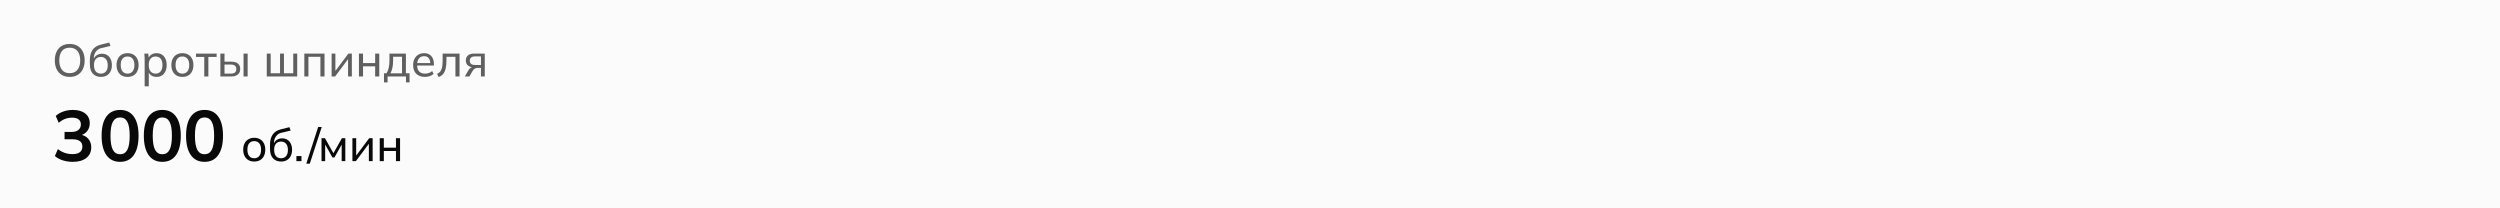 <svg width="768" height="64" viewBox="0 0 768 64" fill="none" xmlns="http://www.w3.org/2000/svg">
<path d="M0 0H768V64H0V0Z" fill="#FCFBFB"/>
<path d="M16.84 18.558C16.84 17.522 17.022 16.626 17.386 15.87C17.75 15.114 18.273 14.531 18.954 14.12C19.645 13.709 20.466 13.504 21.418 13.504C22.361 13.504 23.173 13.709 23.854 14.12C24.545 14.531 25.077 15.114 25.45 15.87C25.823 16.626 26.01 17.517 26.01 18.544C26.01 19.58 25.823 20.481 25.45 21.246C25.077 22.002 24.545 22.59 23.854 23.01C23.173 23.421 22.361 23.626 21.418 23.626C20.466 23.626 19.649 23.421 18.968 23.01C18.287 22.59 17.759 22.002 17.386 21.246C17.022 20.481 16.84 19.585 16.84 18.558ZM18.212 18.558C18.212 19.79 18.483 20.751 19.024 21.442C19.565 22.133 20.363 22.478 21.418 22.478C22.435 22.478 23.224 22.137 23.784 21.456C24.353 20.765 24.638 19.799 24.638 18.558C24.638 17.317 24.358 16.355 23.798 15.674C23.238 14.993 22.445 14.652 21.418 14.652C20.363 14.652 19.565 14.993 19.024 15.674C18.483 16.355 18.212 17.317 18.212 18.558ZM31.027 23.626C29.973 23.626 29.137 23.295 28.521 22.632C27.905 21.969 27.597 20.999 27.597 19.72V18.502C27.597 17.195 27.872 16.141 28.423 15.338C28.974 14.535 29.828 13.994 30.985 13.714L33.561 13.07L33.939 14.106L31.083 14.792C30.57 14.913 30.145 15.133 29.809 15.45C29.473 15.767 29.221 16.141 29.053 16.57C28.895 16.999 28.815 17.457 28.815 17.942V18.544H28.619C28.731 18.124 28.909 17.76 29.151 17.452C29.403 17.144 29.716 16.911 30.089 16.752C30.462 16.584 30.873 16.5 31.321 16.5C31.928 16.5 32.46 16.64 32.917 16.92C33.374 17.2 33.729 17.606 33.981 18.138C34.242 18.661 34.373 19.286 34.373 20.014C34.373 20.761 34.233 21.405 33.953 21.946C33.682 22.487 33.295 22.903 32.791 23.192C32.287 23.481 31.699 23.626 31.027 23.626ZM30.985 22.618C31.639 22.618 32.152 22.403 32.525 21.974C32.908 21.545 33.099 20.905 33.099 20.056C33.099 19.225 32.908 18.591 32.525 18.152C32.152 17.713 31.639 17.494 30.985 17.494C30.332 17.494 29.814 17.709 29.431 18.138C29.058 18.567 28.871 19.179 28.871 19.972C28.871 20.859 29.058 21.521 29.431 21.96C29.814 22.399 30.332 22.618 30.985 22.618ZM39.188 23.626C38.497 23.626 37.9 23.481 37.396 23.192C36.892 22.893 36.5 22.473 36.22 21.932C35.94 21.381 35.8 20.728 35.8 19.972C35.8 19.225 35.94 18.581 36.22 18.04C36.5 17.489 36.892 17.069 37.396 16.78C37.9 16.481 38.497 16.332 39.188 16.332C39.879 16.332 40.476 16.481 40.98 16.78C41.493 17.069 41.885 17.489 42.156 18.04C42.436 18.581 42.576 19.225 42.576 19.972C42.576 20.728 42.436 21.381 42.156 21.932C41.885 22.473 41.493 22.893 40.98 23.192C40.476 23.481 39.879 23.626 39.188 23.626ZM39.188 22.618C39.823 22.618 40.331 22.394 40.714 21.946C41.097 21.498 41.288 20.84 41.288 19.972C41.288 19.104 41.097 18.451 40.714 18.012C40.331 17.573 39.823 17.354 39.188 17.354C38.544 17.354 38.031 17.573 37.648 18.012C37.275 18.451 37.088 19.104 37.088 19.972C37.088 20.84 37.275 21.498 37.648 21.946C38.031 22.394 38.544 22.618 39.188 22.618ZM44.437 26.524V18.124C44.437 17.853 44.427 17.578 44.409 17.298C44.39 17.018 44.362 16.738 44.325 16.458H45.557L45.711 18.082H45.557C45.697 17.541 45.995 17.116 46.453 16.808C46.91 16.491 47.456 16.332 48.091 16.332C48.716 16.332 49.262 16.477 49.729 16.766C50.195 17.055 50.555 17.475 50.807 18.026C51.068 18.567 51.199 19.216 51.199 19.972C51.199 20.728 51.068 21.381 50.807 21.932C50.555 22.483 50.195 22.903 49.729 23.192C49.262 23.481 48.716 23.626 48.091 23.626C47.465 23.626 46.924 23.472 46.467 23.164C46.019 22.847 45.715 22.422 45.557 21.89H45.711V26.524H44.437ZM47.797 22.618C48.441 22.618 48.954 22.394 49.337 21.946C49.719 21.498 49.911 20.84 49.911 19.972C49.911 19.104 49.719 18.451 49.337 18.012C48.954 17.573 48.441 17.354 47.797 17.354C47.153 17.354 46.639 17.573 46.257 18.012C45.883 18.451 45.697 19.104 45.697 19.972C45.697 20.84 45.883 21.498 46.257 21.946C46.639 22.394 47.153 22.618 47.797 22.618ZM56.032 23.626C55.341 23.626 54.744 23.481 54.24 23.192C53.736 22.893 53.344 22.473 53.064 21.932C52.784 21.381 52.644 20.728 52.644 19.972C52.644 19.225 52.784 18.581 53.064 18.04C53.344 17.489 53.736 17.069 54.24 16.78C54.744 16.481 55.341 16.332 56.032 16.332C56.722 16.332 57.32 16.481 57.824 16.78C58.337 17.069 58.729 17.489 59 18.04C59.28 18.581 59.42 19.225 59.42 19.972C59.42 20.728 59.28 21.381 59 21.932C58.729 22.473 58.337 22.893 57.824 23.192C57.32 23.481 56.722 23.626 56.032 23.626ZM56.032 22.618C56.666 22.618 57.175 22.394 57.558 21.946C57.94 21.498 58.132 20.84 58.132 19.972C58.132 19.104 57.94 18.451 57.558 18.012C57.175 17.573 56.666 17.354 56.032 17.354C55.388 17.354 54.874 17.573 54.492 18.012C54.118 18.451 53.932 19.104 53.932 19.972C53.932 20.84 54.118 21.498 54.492 21.946C54.874 22.394 55.388 22.618 56.032 22.618ZM62.751 23.5V17.48H60.217V16.458H66.544V17.48H64.01V23.5H62.751ZM67.705 23.5V16.458H68.965V18.95H71.037C71.952 18.95 72.638 19.146 73.095 19.538C73.562 19.921 73.795 20.476 73.795 21.204C73.795 21.671 73.688 22.077 73.473 22.422C73.259 22.767 72.946 23.033 72.535 23.22C72.125 23.407 71.625 23.5 71.037 23.5H67.705ZM68.965 22.618H70.897C71.457 22.618 71.877 22.506 72.157 22.282C72.447 22.049 72.591 21.694 72.591 21.218C72.591 20.742 72.447 20.392 72.157 20.168C71.877 19.944 71.457 19.832 70.897 19.832H68.965V22.618ZM74.817 23.5V16.458H76.077V23.5H74.817ZM81.951 23.5V16.458H83.155V22.506H86.025V16.458H87.229V22.506H90.085V16.458H91.303V23.5H81.951ZM93.49 23.5V16.458H99.692V23.5H98.432V17.452H94.75V23.5H93.49ZM101.871 23.5V16.458H103.033V22.296H102.655L107.023 16.458H108.087V23.5H106.925V17.648H107.317L102.935 23.5H101.871ZM110.266 23.5V16.458H111.526V19.37H115.25V16.458H116.51V23.5H115.25V20.378H111.526V23.5H110.266ZM117.96 25.32V22.506H118.73C119.047 22.03 119.276 21.47 119.416 20.826C119.565 20.182 119.64 19.417 119.64 18.53V16.458H124.694V22.506H125.814V25.32H124.722V23.5H119.066V25.32H117.96ZM119.934 22.52H123.504V17.438H120.76V18.754C120.76 19.463 120.69 20.154 120.55 20.826C120.41 21.489 120.204 22.053 119.934 22.52ZM130.535 23.626C129.415 23.626 128.529 23.304 127.875 22.66C127.231 22.016 126.909 21.129 126.909 20C126.909 19.253 127.049 18.609 127.329 18.068C127.619 17.517 128.015 17.093 128.519 16.794C129.023 16.486 129.611 16.332 130.283 16.332C130.927 16.332 131.473 16.472 131.921 16.752C132.369 17.023 132.71 17.41 132.943 17.914C133.177 18.418 133.293 19.015 133.293 19.706V20.126H127.903V19.37H132.425L132.187 19.552C132.187 18.824 132.024 18.259 131.697 17.858C131.38 17.457 130.909 17.256 130.283 17.256C129.602 17.256 129.075 17.494 128.701 17.97C128.328 18.437 128.141 19.076 128.141 19.888V20.014C128.141 20.873 128.351 21.521 128.771 21.96C129.201 22.399 129.793 22.618 130.549 22.618C130.969 22.618 131.361 22.557 131.725 22.436C132.089 22.315 132.439 22.114 132.775 21.834L133.195 22.716C132.878 23.005 132.481 23.229 132.005 23.388C131.539 23.547 131.049 23.626 130.535 23.626ZM134.731 23.668L134.283 22.674C134.609 22.525 134.88 22.347 135.095 22.142C135.319 21.927 135.491 21.657 135.613 21.33C135.743 21.003 135.837 20.597 135.893 20.112C135.949 19.627 135.977 19.039 135.977 18.348V16.458H141.171V23.5H139.911V17.452H137.153V18.376C137.153 19.459 137.069 20.355 136.901 21.064C136.742 21.764 136.485 22.319 136.131 22.73C135.785 23.141 135.319 23.453 134.731 23.668ZM142.792 23.5L143.898 21.582C144.075 21.274 144.299 21.027 144.57 20.84C144.84 20.644 145.125 20.546 145.424 20.546H145.648L145.634 20.672C144.84 20.672 144.22 20.495 143.772 20.14C143.324 19.776 143.1 19.253 143.1 18.572C143.1 17.9 143.319 17.382 143.758 17.018C144.196 16.645 144.85 16.458 145.718 16.458H148.924V23.5H147.748V20.84H146.74C146.376 20.84 146.063 20.933 145.802 21.12C145.54 21.297 145.326 21.535 145.158 21.834L144.206 23.5H142.792ZM145.942 19.958H147.748V17.326H145.942C145.391 17.326 144.98 17.443 144.71 17.676C144.448 17.909 144.318 18.231 144.318 18.642C144.318 19.062 144.448 19.389 144.71 19.622C144.98 19.846 145.391 19.958 145.942 19.958Z" fill="#5F5F5F"/>
<path d="M22.358 49.72C21.287 49.72 20.261 49.566 19.278 49.258C18.295 48.935 17.489 48.495 16.858 47.938L17.782 45.804C18.471 46.332 19.183 46.721 19.916 46.97C20.664 47.219 21.449 47.344 22.27 47.344C23.267 47.344 24.023 47.146 24.536 46.75C25.049 46.354 25.306 45.775 25.306 45.012C25.306 44.279 25.049 43.729 24.536 43.362C24.037 42.981 23.304 42.79 22.336 42.79H19.828V40.524H22.094C22.93 40.524 23.597 40.319 24.096 39.908C24.595 39.497 24.844 38.933 24.844 38.214C24.844 37.539 24.609 37.026 24.14 36.674C23.685 36.322 23.025 36.146 22.16 36.146C20.605 36.146 19.234 36.674 18.046 37.73L17.122 35.618C17.753 35.031 18.53 34.577 19.454 34.254C20.393 33.931 21.375 33.77 22.402 33.77C24.015 33.77 25.277 34.137 26.186 34.87C27.11 35.589 27.572 36.593 27.572 37.884C27.572 38.808 27.308 39.607 26.78 40.282C26.267 40.942 25.555 41.382 24.646 41.602V41.338C25.717 41.514 26.545 41.954 27.132 42.658C27.733 43.347 28.034 44.213 28.034 45.254C28.034 46.633 27.528 47.725 26.516 48.532C25.504 49.324 24.118 49.72 22.358 49.72ZM36.891 49.72C35.073 49.72 33.672 49.031 32.689 47.652C31.707 46.259 31.215 44.279 31.215 41.712C31.215 39.116 31.707 37.143 32.689 35.794C33.672 34.445 35.073 33.77 36.891 33.77C38.725 33.77 40.125 34.445 41.093 35.794C42.076 37.143 42.567 39.109 42.567 41.69C42.567 44.271 42.076 46.259 41.093 47.652C40.125 49.031 38.725 49.72 36.891 49.72ZM36.891 47.388C37.889 47.388 38.629 46.933 39.113 46.024C39.597 45.1 39.839 43.655 39.839 41.69C39.839 39.725 39.597 38.302 39.113 37.422C38.629 36.527 37.889 36.08 36.891 36.08C35.909 36.08 35.168 36.527 34.669 37.422C34.185 38.302 33.943 39.725 33.943 41.69C33.943 43.655 34.185 45.1 34.669 46.024C35.168 46.933 35.909 47.388 36.891 47.388ZM49.863 49.72C48.044 49.72 46.644 49.031 45.661 47.652C44.678 46.259 44.187 44.279 44.187 41.712C44.187 39.116 44.678 37.143 45.661 35.794C46.644 34.445 48.044 33.77 49.863 33.77C51.696 33.77 53.097 34.445 54.065 35.794C55.047 37.143 55.539 39.109 55.539 41.69C55.539 44.271 55.047 46.259 54.065 47.652C53.097 49.031 51.696 49.72 49.863 49.72ZM49.863 47.388C50.86 47.388 51.601 46.933 52.085 46.024C52.569 45.1 52.811 43.655 52.811 41.69C52.811 39.725 52.569 38.302 52.085 37.422C51.601 36.527 50.86 36.08 49.863 36.08C48.88 36.08 48.139 36.527 47.641 37.422C47.157 38.302 46.915 39.725 46.915 41.69C46.915 43.655 47.157 45.1 47.641 46.024C48.139 46.933 48.88 47.388 49.863 47.388ZM62.834 49.72C61.016 49.72 59.615 49.031 58.632 47.652C57.65 46.259 57.158 44.279 57.158 41.712C57.158 39.116 57.65 37.143 58.632 35.794C59.615 34.445 61.016 33.77 62.834 33.77C64.668 33.77 66.068 34.445 67.036 35.794C68.019 37.143 68.51 39.109 68.51 41.69C68.51 44.271 68.019 46.259 67.036 47.652C66.068 49.031 64.668 49.72 62.834 49.72ZM62.834 47.388C63.832 47.388 64.572 46.933 65.056 46.024C65.54 45.1 65.782 43.655 65.782 41.69C65.782 39.725 65.54 38.302 65.056 37.422C64.572 36.527 63.832 36.08 62.834 36.08C61.852 36.08 61.111 36.527 60.612 37.422C60.128 38.302 59.886 39.725 59.886 41.69C59.886 43.655 60.128 45.1 60.612 46.024C61.111 46.933 61.852 47.388 62.834 47.388Z" fill="#090909"/>
<path d="M78.102 49.626C77.411 49.626 76.814 49.481 76.31 49.192C75.806 48.893 75.414 48.473 75.134 47.932C74.854 47.381 74.714 46.728 74.714 45.972C74.714 45.225 74.854 44.581 75.134 44.04C75.414 43.489 75.806 43.069 76.31 42.78C76.814 42.481 77.411 42.332 78.102 42.332C78.793 42.332 79.39 42.481 79.894 42.78C80.407 43.069 80.799 43.489 81.07 44.04C81.35 44.581 81.49 45.225 81.49 45.972C81.49 46.728 81.35 47.381 81.07 47.932C80.799 48.473 80.407 48.893 79.894 49.192C79.39 49.481 78.793 49.626 78.102 49.626ZM78.102 48.618C78.737 48.618 79.245 48.394 79.628 47.946C80.011 47.498 80.202 46.84 80.202 45.972C80.202 45.104 80.011 44.451 79.628 44.012C79.245 43.573 78.737 43.354 78.102 43.354C77.458 43.354 76.945 43.573 76.562 44.012C76.189 44.451 76.002 45.104 76.002 45.972C76.002 46.84 76.189 47.498 76.562 47.946C76.945 48.394 77.458 48.618 78.102 48.618ZM86.375 49.626C85.32 49.626 84.485 49.295 83.869 48.632C83.253 47.969 82.945 46.999 82.945 45.72V44.502C82.945 43.195 83.22 42.141 83.771 41.338C84.322 40.535 85.175 39.994 86.333 39.714L88.909 39.07L89.287 40.106L86.431 40.792C85.918 40.913 85.493 41.133 85.157 41.45C84.821 41.767 84.569 42.141 84.401 42.57C84.242 42.999 84.163 43.457 84.163 43.942V44.544H83.967C84.079 44.124 84.256 43.76 84.499 43.452C84.751 43.144 85.064 42.911 85.437 42.752C85.81 42.584 86.221 42.5 86.669 42.5C87.275 42.5 87.808 42.64 88.265 42.92C88.722 43.2 89.077 43.606 89.329 44.138C89.59 44.661 89.721 45.286 89.721 46.014C89.721 46.761 89.581 47.405 89.301 47.946C89.03 48.487 88.643 48.903 88.139 49.192C87.635 49.481 87.047 49.626 86.375 49.626ZM86.333 48.618C86.986 48.618 87.499 48.403 87.873 47.974C88.255 47.545 88.447 46.905 88.447 46.056C88.447 45.225 88.255 44.591 87.873 44.152C87.499 43.713 86.986 43.494 86.333 43.494C85.68 43.494 85.162 43.709 84.779 44.138C84.406 44.567 84.219 45.179 84.219 45.972C84.219 46.859 84.406 47.521 84.779 47.96C85.162 48.399 85.68 48.618 86.333 48.618ZM91.055 49.5V47.946H92.609V49.5H91.055ZM95.168 50.284H94.09L97.744 39.014H98.836L95.168 50.284ZM98.772 49.5V42.458H99.836L102.426 47.064L105.03 42.458H106.08V49.5H104.96V43.886H105.268L102.748 48.366H102.118L99.598 43.872H99.892V49.5H98.772ZM108.26 49.5V42.458H109.422V48.296H109.044L113.412 42.458H114.476V49.5H113.314V43.648H113.706L109.324 49.5H108.26ZM116.655 49.5V42.458H117.915V45.37H121.639V42.458H122.899V49.5H121.639V46.378H117.915V49.5H116.655Z" fill="#090909"/>
</svg>
